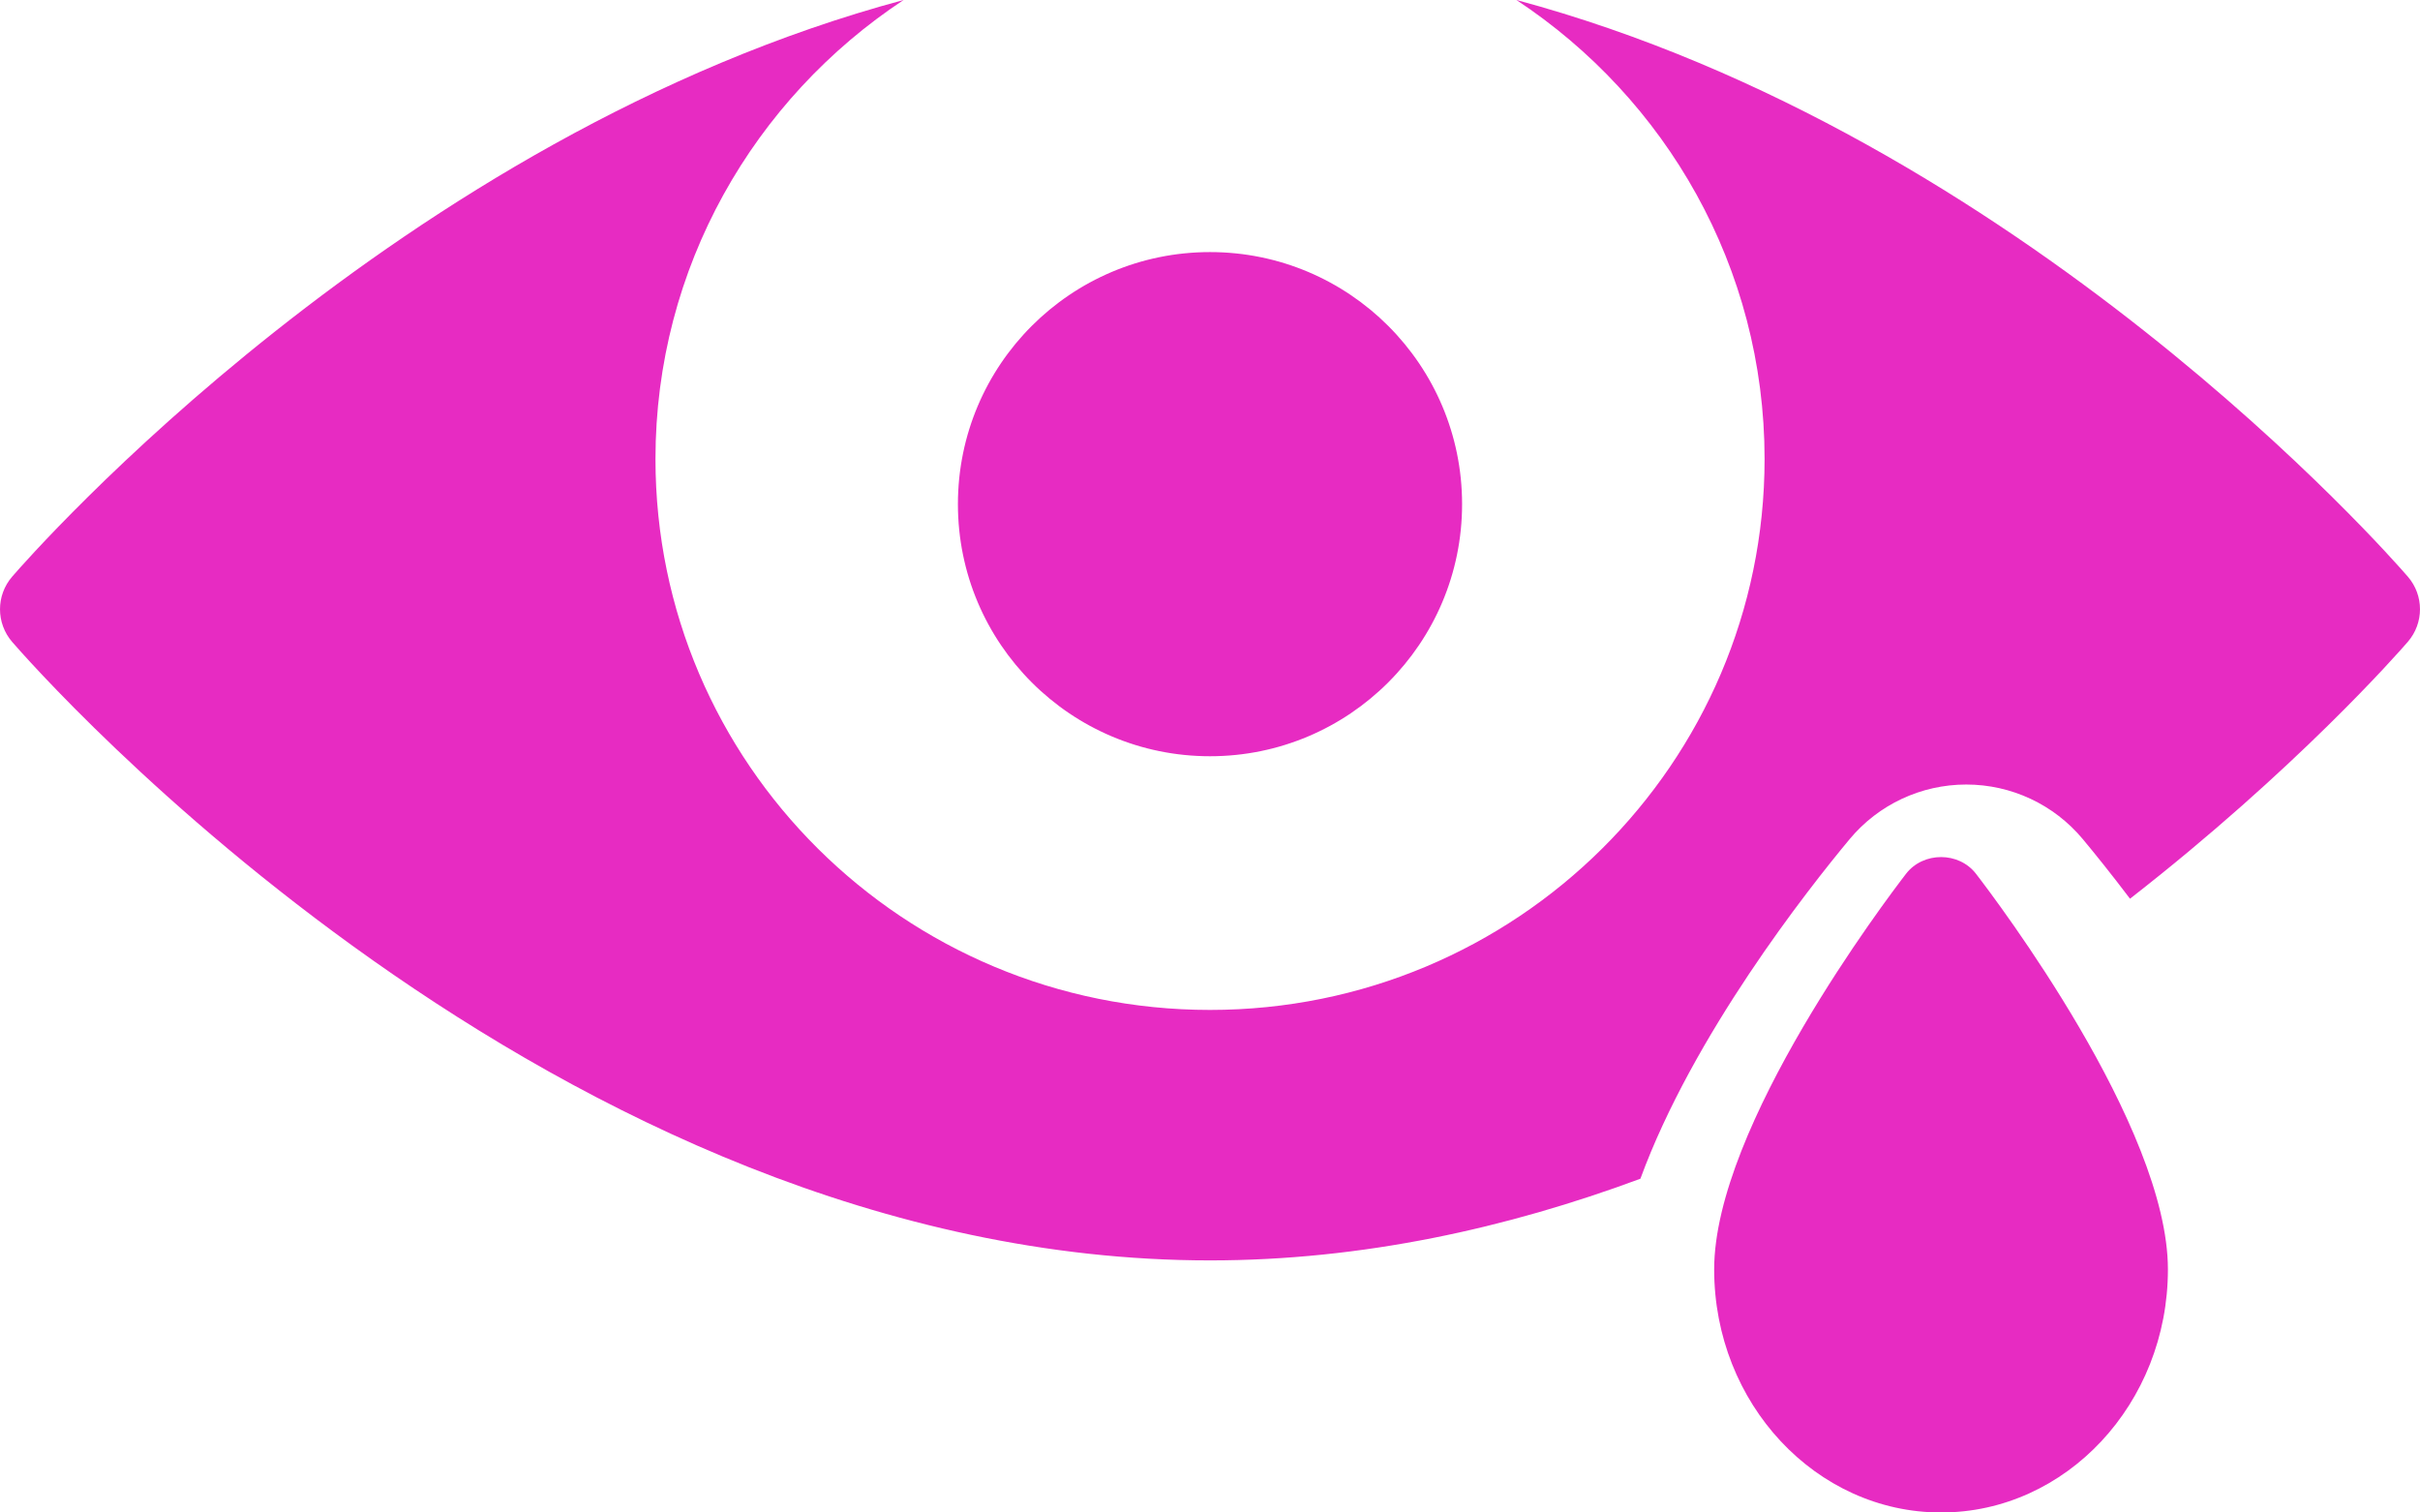 <?xml version="1.0" encoding="UTF-8"?>
<svg width="48px" height="30px" viewBox="0 0 48 30" version="1.1" xmlns="http://www.w3.org/2000/svg" xmlns:xlink="http://www.w3.org/1999/xlink">
    <title>Shape</title>
    <g id="Page-1" stroke="none" stroke-width="1" fill="none" fill-rule="evenodd">
        <g id="RVO-(Light-Variant)" transform="translate(-774, -3938)" fill="#E72BC2" fill-rule="nonzero">
            <g id="Know-your-risk-factors" transform="translate(135, 3087)">
                <g id="Glaucoma" transform="translate(606, 794)">
                    <path d="M50.922,57 C40.908,59.688 33.604,68.017 33.241,68.438 C32.92,68.81 32.92,69.359 33.241,69.732 C33.674,70.232 43.988,82 57,82 C60.022,82 62.896,81.36 65.537,80.38 C66.579,77.534 68.852,74.647 69.689,73.642 C70.259,72.958 71.106,72.561 72,72.561 C72.894,72.561 73.74,72.958 74.31,73.642 C74.535,73.912 74.867,74.322 75.248,74.826 C78.54,72.262 80.572,69.946 80.759,69.73 C81.08,69.357 81.08,68.81 80.759,68.438 C80.397,68.018 73.093,59.689 63.078,57 C66.043,58.957 67.999,62.301 68,66.103 L68,66.105 C67.998,72.142 63.075,77.032 57,77.032 C50.926,77.032 46.003,72.143 46.001,66.107 L46.001,66.105 L46.001,66.103 C46.002,62.301 47.959,58.957 50.922,57 Z M57,62 C54.239,62 52,64.239 52,67 C52,69.761 54.239,72 57,72 C59.761,72 62,69.761 62,67 C62,64.239 59.761,62 57,62 Z M71.5,74 C71.239,74 70.977,74.11 70.806,74.331 C70.417,74.837 67,79.342 67,82.179 C67,84.837 69.019,87 71.5,87 C73.981,87 76,84.837 76,82.179 C76,79.342 72.582,74.837 72.193,74.331 C72.022,74.11 71.761,74 71.5,74 Z" id="Shape"></path>
                </g>
            </g>
        </g>
    </g>
</svg>